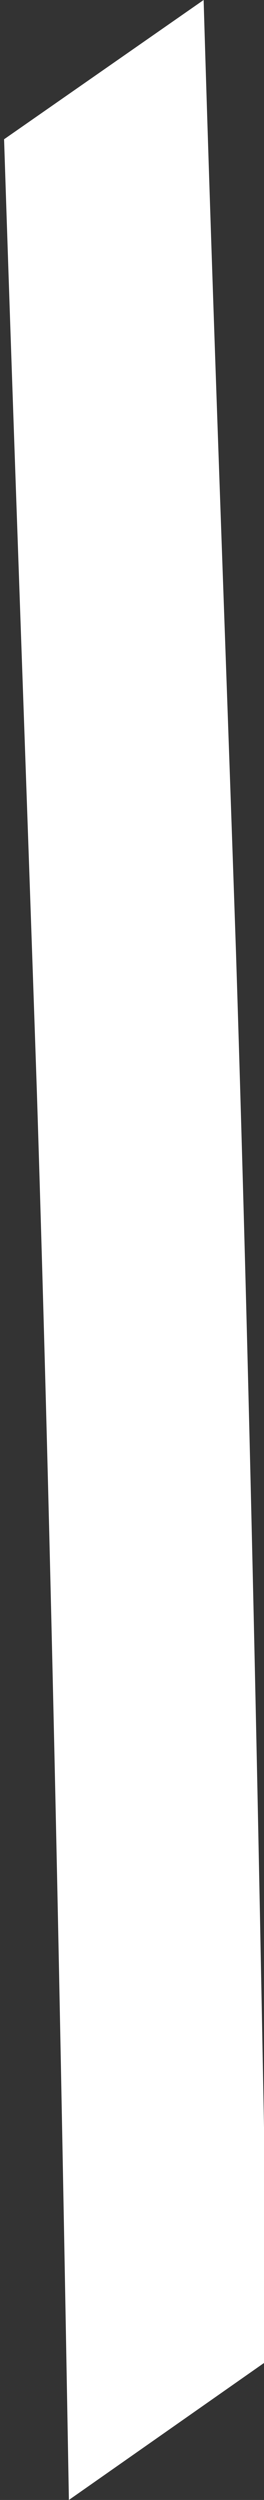 <?xml version="1.0" encoding="UTF-8" standalone="no"?>
<svg
   xmlns:dc="http://purl.org/dc/elements/1.1/"
   xmlns:cc="http://creativecommons.org/ns#"
   xmlns:rdf="http://www.w3.org/1999/02/22-rdf-syntax-ns#"
   xmlns:svg="http://www.w3.org/2000/svg"
   xmlns="http://www.w3.org/2000/svg"
   xmlns:xlink="http://www.w3.org/1999/xlink"
   xmlns:sodipodi="http://sodipodi.sourceforge.net/DTD/sodipodi-0.dtd"
   xmlns:inkscape="http://www.inkscape.org/namespaces/inkscape"
   width="13.291"
   height="125.529"
   id="svg5433"
   sodipodi:version="0.32"
   inkscape:version="1.0.1 (3bc2e813f5, 2020-09-07)"
   version="1.0"
   sodipodi:docname="one.svg"
   inkscape:output_extension="org.inkscape.output.svg.inkscape">
  <rect width="100%" height="100%" fill="#333333" stroke="none"/>
  <defs
     id="defs5435">
    <inkscape:perspective
       sodipodi:type="inkscape:persp3d"
       inkscape:vp_x="0 : 61.529137 : 1"
       inkscape:vp_y="0 : 1000 : 0"
       inkscape:vp_z="511.99994 : 61.529137 : 1"
       inkscape:persp3d-origin="255.99997 : 40.195804 : 1"
       id="perspective2472" />
    <clipPath
       clipPathUnits="userSpaceOnUse"
       id="clipPath3352">
      <rect
         style="opacity:1;fill:#babdb6;fill-opacity:0.552;stroke:none;stroke-width:1.875;stroke-linecap:butt;stroke-linejoin:miter;stroke-miterlimit:4;stroke-dasharray:none;stroke-dashoffset:0;stroke-opacity:1"
         id="rect3354"
         width="198.171"
         height="128"
         x="663.812"
         y="171.377" />
    </clipPath>
  </defs>
  <sodipodi:namedview
     id="base"
     pagecolor="#ffffff"
     bordercolor="#666666"
     borderopacity="1.0"
     gridtolerance="10000"
     guidetolerance="10"
     objecttolerance="10"
     inkscape:pageopacity="0.0"
     inkscape:pageshadow="2"
     inkscape:zoom="1.9277346"
     inkscape:cx="183.91331"
     inkscape:cy="38.896138"
     inkscape:document-units="cm"
     inkscape:current-layer="g1946"
     inkscape:grid-points="true"
     inkscape:grid-bbox="false"
     grid_units="cm"
     showgrid="false"
     height="128px"
     width="512px"
     inkscape:window-width="1391"
     inkscape:window-height="837"
     inkscape:window-x="49"
     inkscape:window-y="30"
     inkscape:document-rotation="0"
     inkscape:window-maximized="0">
    <inkscape:grid
       id="GridFromPre046Settings"
       type="xygrid"
       originx="-1.019"
       originy="-1.235"
       spacingx="18.898"
       spacingy="18.898"
       color="#0000ff"
       empcolor="#0000ff"
       opacity="0.2"
       empopacity="0.4"
       empspacing="5"
       units="cm"
       visible="true"
       enabled="true" />
  </sodipodi:namedview>
  <g
     inkscape:label="Layer 1"
     inkscape:groupmode="layer"
     id="layer1"
     transform="translate(-529.505,-174.056)">
    <g
       id="g1953"
       transform="matrix(0.732,0,0,1,43.8,1.235)"
       clip-path="url(#clipPath3352)">
      <path
         d="m 173.173,172.821 c 0.645,15.949 1.49,31.896 2.227,47.843 1.027,23.544 1.643,47.102 2.214,70.66 l -13.707,7.026 c -0.568,-23.548 -1.179,-47.096 -2.199,-70.63 -0.737,-15.969 -1.549,-31.938 -2.259,-47.906 z"
         id="path1891"
         style="opacity:1;fill:#ffffff;fill-opacity:1;stroke-width:1;stroke-linecap:butt;stroke-linejoin:miter;stroke-miterlimit:4;stroke-dasharray:none;stroke-dashoffset:0;stroke-opacity:1" />
      <g
         transform="translate(-4.593,-1.291)"
         id="g1940">
        <use
           x="0"
           y="0"
           xlink:href="#path1891"
           id="use1905"
           transform="translate(430.247,1.291)"
           width="708.661"
           height="885.827" />
        <use
           x="0"
           y="0"
           xlink:href="#use1905"
           id="use1907"
           transform="translate(-30.121)"
           width="708.661"
           height="885.827" />
        <use
           x="0"
           y="0"
           xlink:href="#use1907"
           id="use1909"
           transform="translate(-30.121)"
           width="708.661"
           height="885.827" />
        <use
           x="0"
           y="0"
           xlink:href="#use1909"
           id="use1911"
           transform="translate(-30.121)"
           width="708.661"
           height="885.827" />
      </g>
      <g
         transform="translate(3.099,-2.831)"
         id="g1921">
        <use
           x="0"
           y="0"
           xlink:href="#use1911"
           id="use1913"
           transform="translate(-90.362,1.54)"
           width="708.661"
           height="885.827" />
        <use
           x="0"
           y="0"
           xlink:href="#use1913"
           id="use1915"
           transform="translate(-28.752)"
           width="708.661"
           height="885.827" />
        <use
           x="0"
           y="0"
           xlink:href="#use1915"
           id="use1917"
           transform="translate(-28.752)"
           width="708.661"
           height="885.827" />
      </g>
      <g
         transform="translate(-1.531,0.25)"
         id="g1926">
        <use
           x="0"
           y="0"
           xlink:href="#path1891"
           id="use1903"
           transform="translate(84.201,-0.25)"
           width="708.661"
           height="885.827" />
        <use
           x="0"
           y="0"
           xlink:href="#use1917"
           id="use1919"
           transform="translate(-78.04,-3.081)"
           width="708.661"
           height="885.827" />
      </g>
      <g
         transform="translate(389.173,-248.746)"
         id="g1946">
        <use
           x="0"
           y="0"
           xlink:href="#path1891"
           id="use1930"
           transform="translate(115.19,248.746)"
           width="708.661"
           height="885.827" />
      </g>
    </g>
  </g>
</svg>
